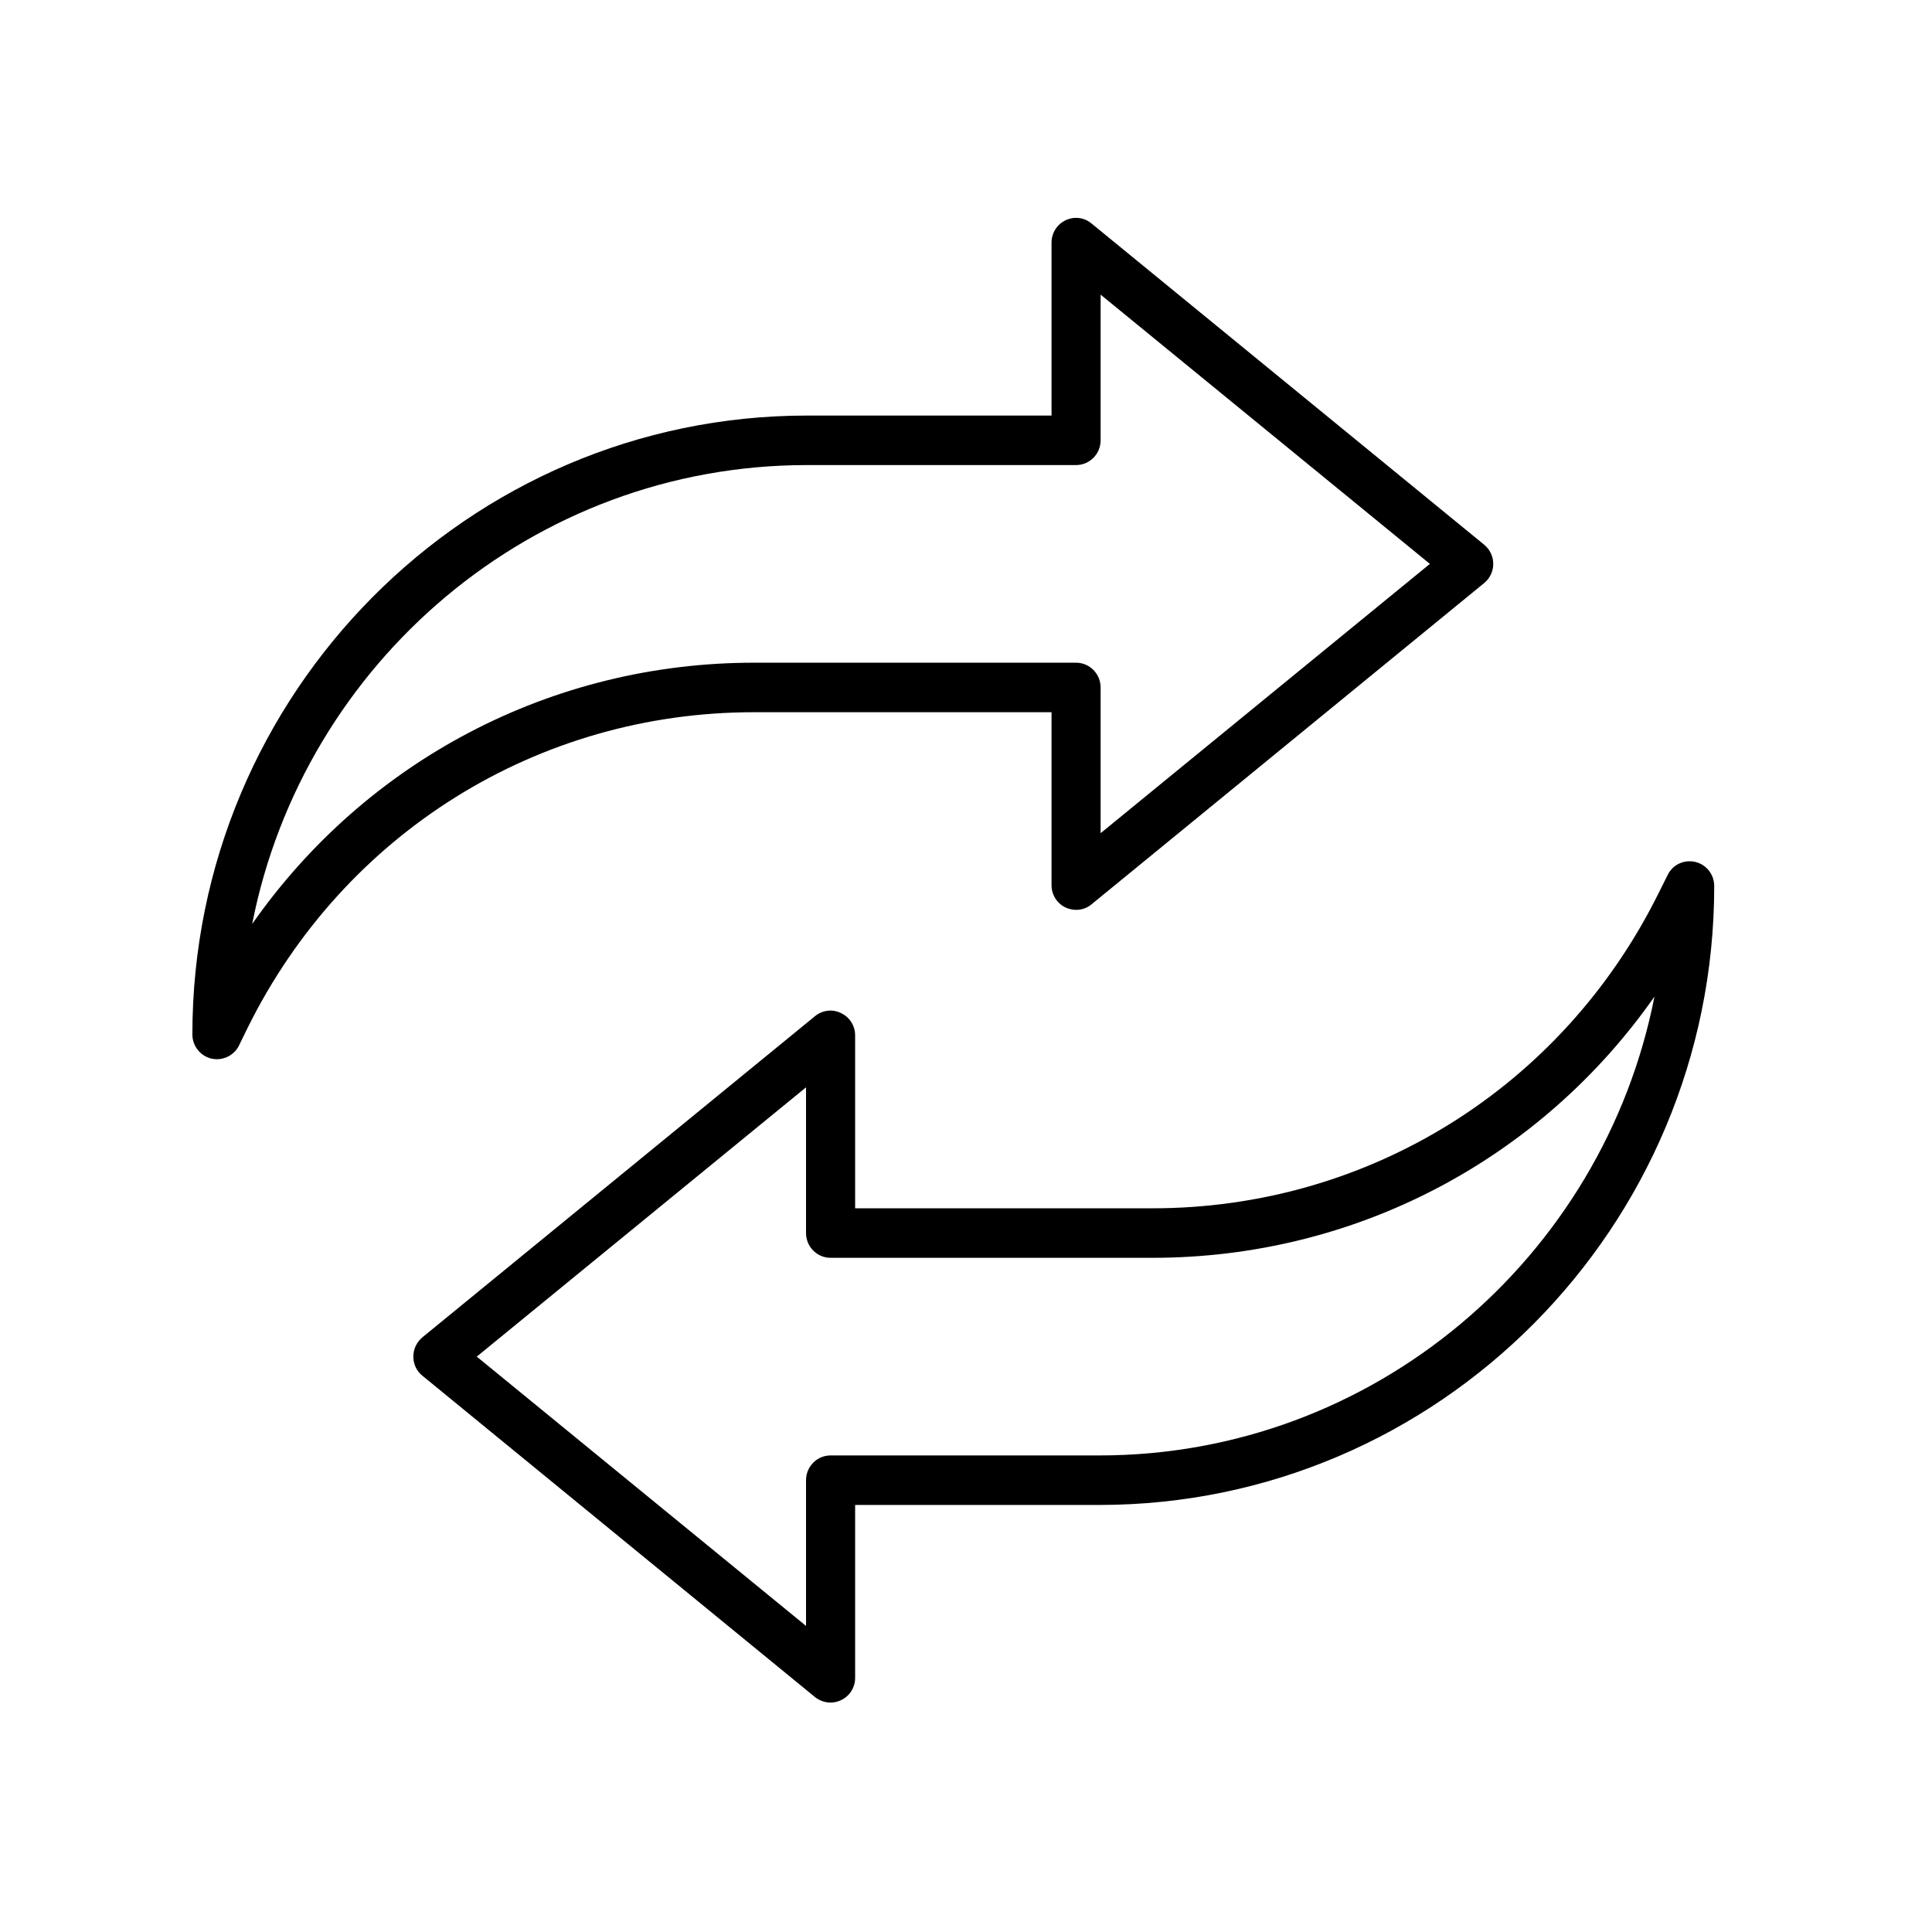 <svg xmlns="http://www.w3.org/2000/svg" xmlns:xlink="http://www.w3.org/1999/xlink" width="50" zoomAndPan="magnify" viewBox="0 0 37.5 37.5" height="50" preserveAspectRatio="xMidYMid meet" version="1.0"><defs><clipPath id="51047bdcb3"><path d="M 3.699 4.184 L 29 4.184 L 29 21 L 3.699 21 Z M 3.699 4.184 " clip-rule="nonzero"/></clipPath><clipPath id="fe9a49f46d"><path d="M 8 16 L 33.305 16 L 33.305 33.047 L 8 33.047 Z M 8 16 " clip-rule="nonzero"/></clipPath></defs><g clip-path="url(#51047bdcb3)"><path fill="#000000" d="M 15.664 9.027 C 10.34 9.027 5.891 12.863 4.895 17.934 C 7.109 14.77 10.699 12.863 14.633 12.863 L 20.887 12.863 C 21.148 12.863 21.363 13.078 21.363 13.344 L 21.363 16.172 L 27.754 10.945 L 21.363 5.719 L 21.363 8.547 C 21.363 8.812 21.148 9.027 20.887 9.027 Z M 4.211 20.559 C 4.172 20.559 4.137 20.555 4.102 20.547 C 3.887 20.496 3.734 20.301 3.734 20.078 C 3.734 13.457 9.086 8.066 15.664 8.066 L 20.41 8.066 L 20.41 4.711 C 20.41 4.523 20.516 4.355 20.68 4.277 C 20.848 4.195 21.043 4.219 21.184 4.336 L 28.809 10.574 C 28.918 10.664 28.984 10.801 28.984 10.945 C 28.984 11.09 28.918 11.227 28.809 11.316 L 21.184 17.555 C 21.043 17.672 20.848 17.691 20.68 17.613 C 20.516 17.535 20.41 17.367 20.41 17.18 L 20.41 13.824 L 14.633 13.824 C 10.441 13.824 6.68 16.168 4.809 19.945 L 4.637 20.297 C 4.555 20.461 4.387 20.559 4.211 20.559 " fill-opacity="1" fill-rule="nonzero"/></g><g clip-path="url(#fe9a49f46d)"><path fill="#000000" d="M 9.254 26.332 L 15.645 31.559 L 15.645 28.73 C 15.645 28.465 15.859 28.25 16.121 28.25 L 21.34 28.25 C 26.664 28.25 31.117 24.414 32.113 19.344 C 29.898 22.508 26.309 24.414 22.371 24.414 L 16.121 24.414 C 15.859 24.414 15.645 24.199 15.645 23.934 L 15.645 21.105 Z M 16.121 33.047 C 16.012 33.047 15.906 33.008 15.82 32.941 L 8.199 26.703 C 8.086 26.613 8.023 26.477 8.023 26.332 C 8.023 26.188 8.086 26.051 8.199 25.957 L 15.82 19.723 C 15.965 19.605 16.16 19.582 16.324 19.664 C 16.492 19.742 16.598 19.91 16.598 20.098 L 16.598 23.453 L 22.371 23.453 C 26.562 23.453 30.328 21.105 32.195 17.332 L 32.371 16.98 C 32.469 16.781 32.688 16.68 32.906 16.73 C 33.121 16.781 33.273 16.973 33.273 17.199 C 33.273 23.82 27.922 29.211 21.34 29.211 L 16.598 29.211 L 16.598 32.566 C 16.598 32.754 16.492 32.922 16.324 33 C 16.262 33.031 16.191 33.047 16.121 33.047 " fill-opacity="1" fill-rule="nonzero"/></g></svg>